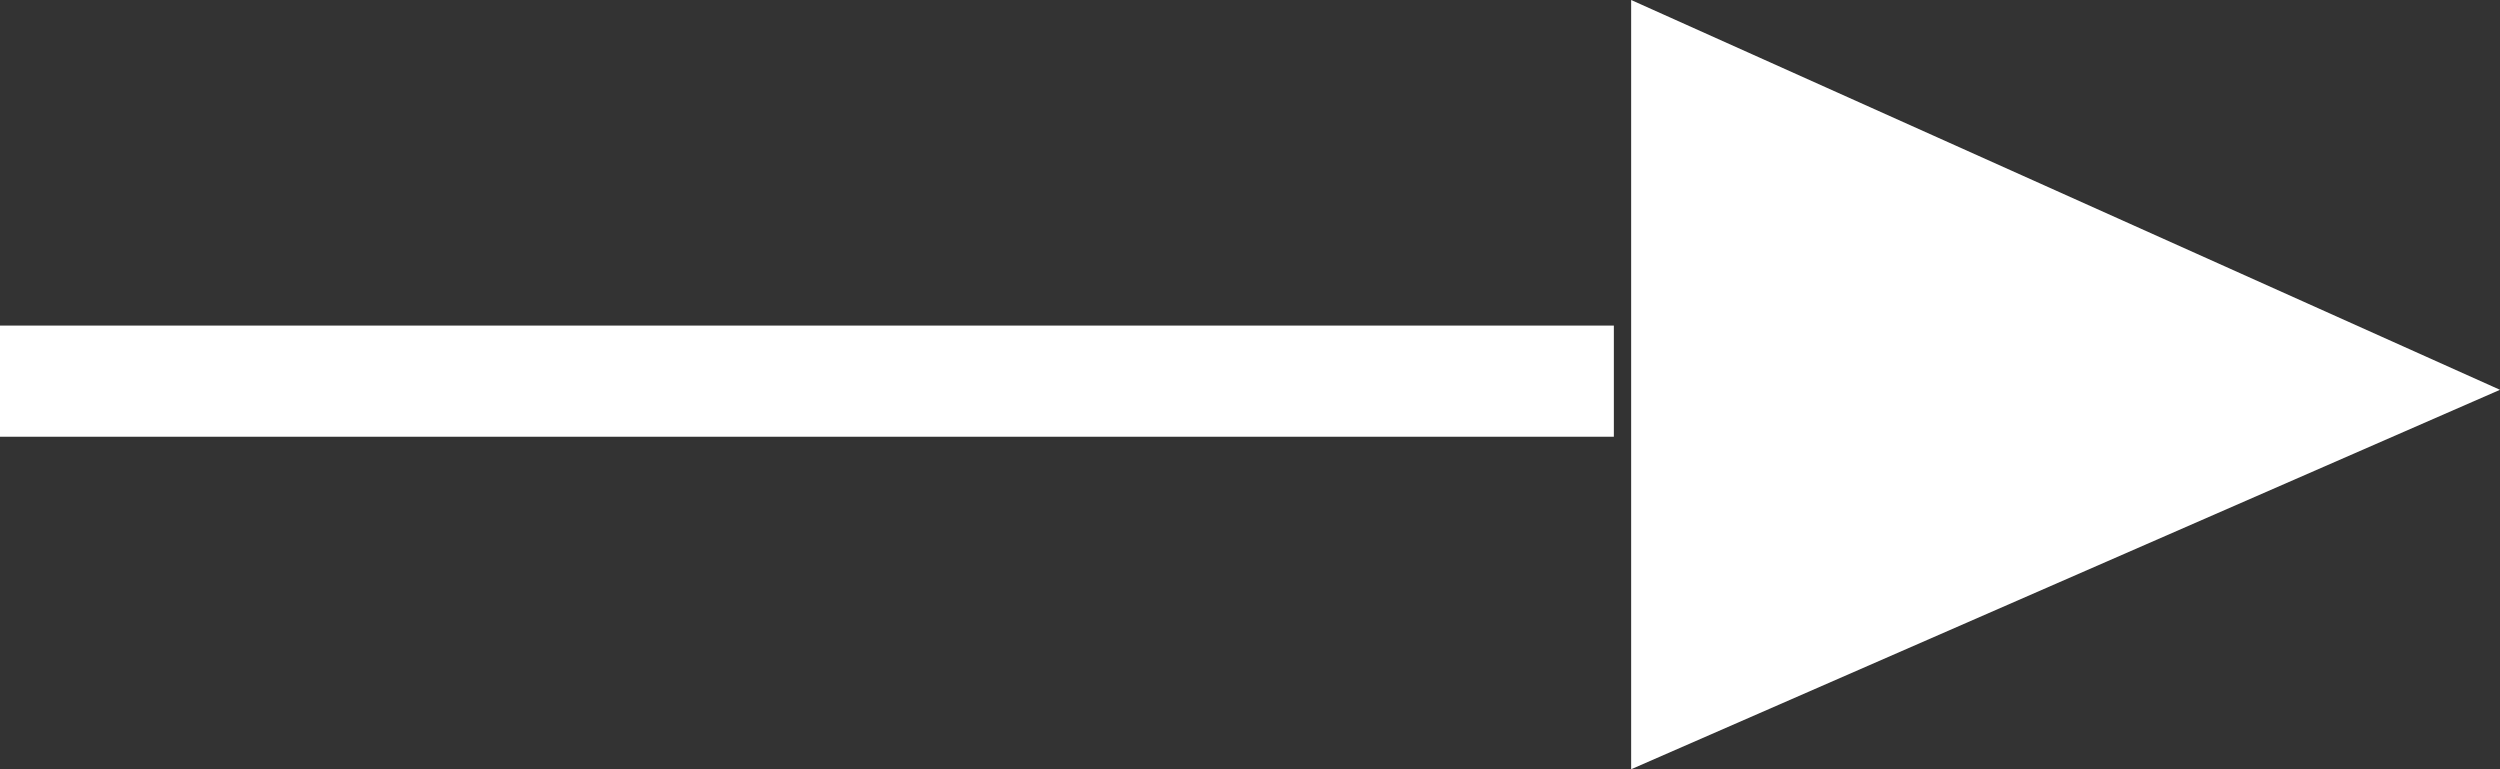 <svg width="13" height="4" viewBox="0 0 13 4" fill="none" xmlns="http://www.w3.org/2000/svg">
<rect x="0" y="0" width="13" height="4" fill="#333333" stroke="none"/>
<path d="M1.90735e-06 2.271L8.392 2.271V1.693L1.90735e-06 1.693V2.271Z" fill="white"/>
<path d="M8.482 4L13 2.027L8.482 0V4Z" fill="white"/>
</svg>
